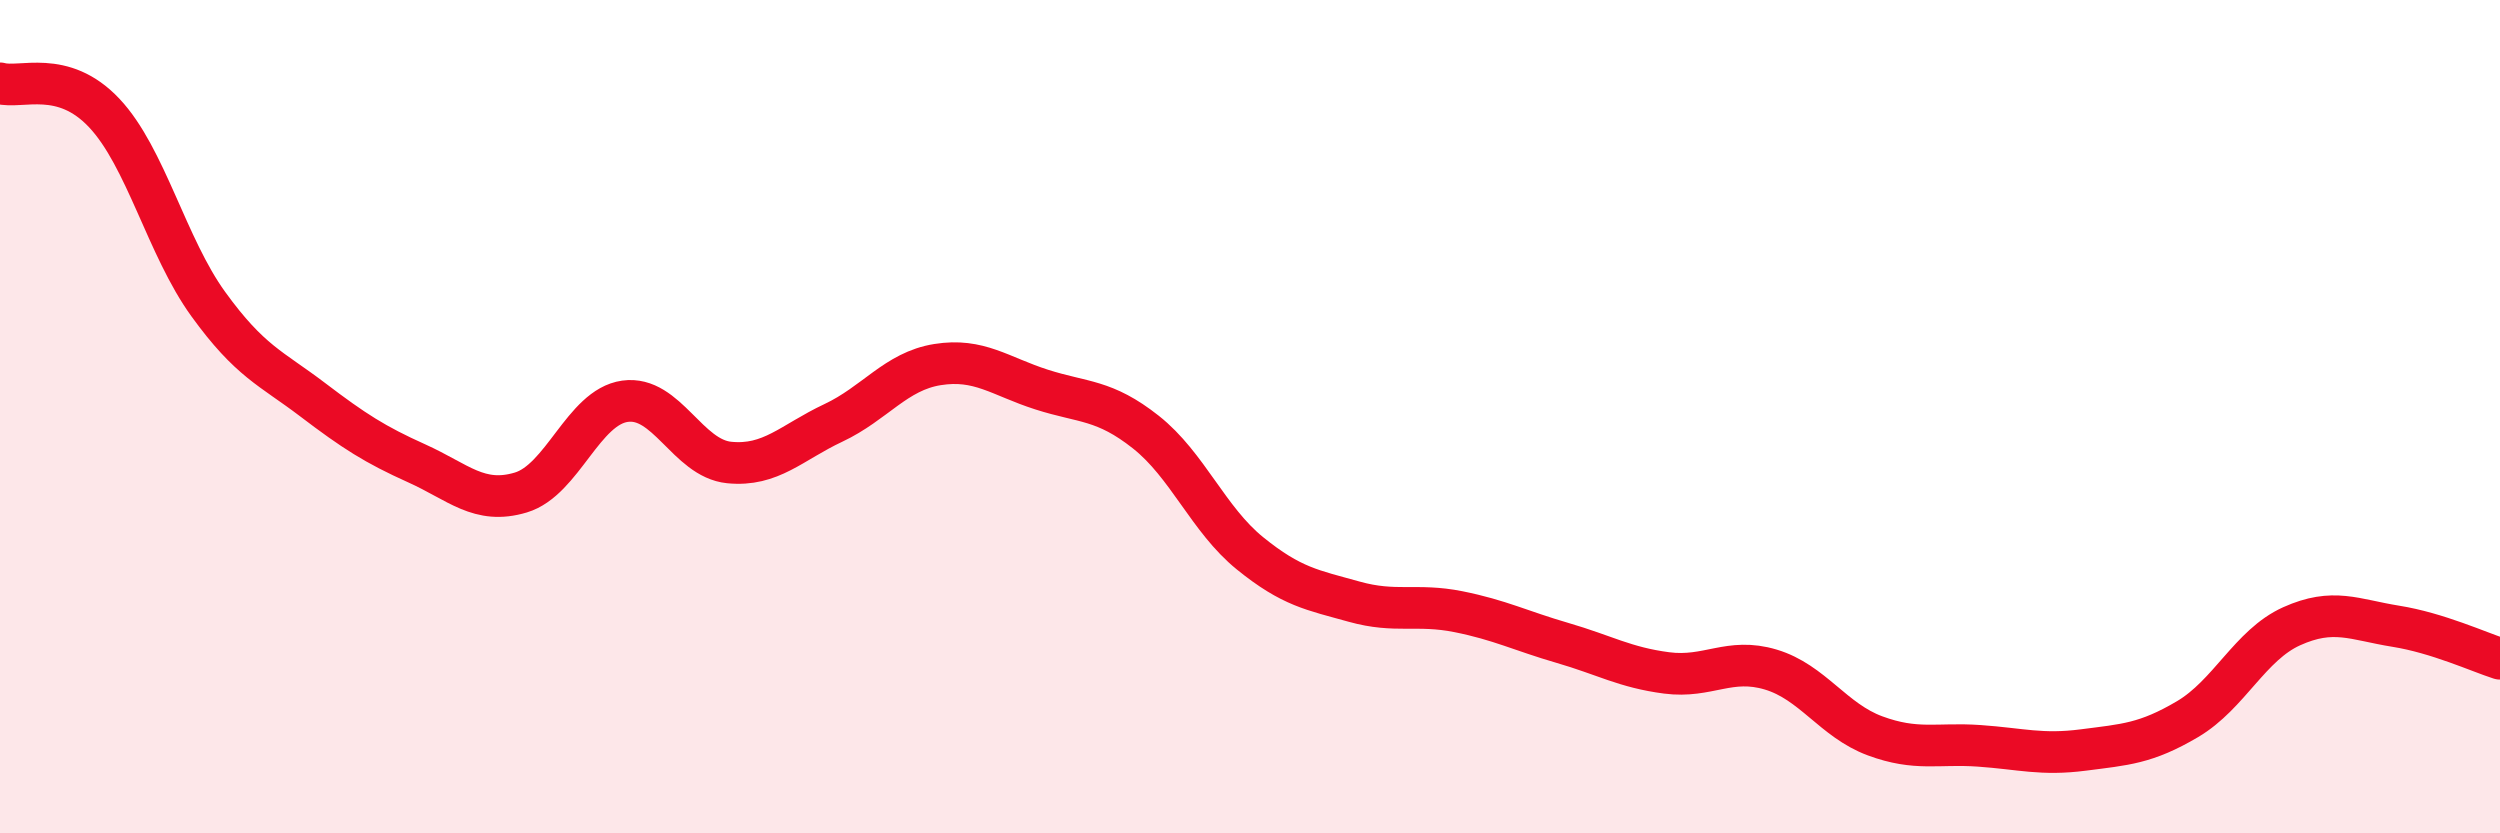 
    <svg width="60" height="20" viewBox="0 0 60 20" xmlns="http://www.w3.org/2000/svg">
      <path
        d="M 0,2 C 0.5,2.14 1.5,1.65 2.5,2.71 C 3.5,3.77 4,5.92 5,7.3 C 6,8.68 6.5,8.83 7.5,9.59 C 8.5,10.35 9,10.67 10,11.12 C 11,11.57 11.5,12.12 12.5,11.82 C 13.5,11.52 14,9.77 15,9.63 C 16,9.49 16.5,11 17.5,11.1 C 18.5,11.2 19,10.62 20,10.15 C 21,9.68 21.5,8.91 22.5,8.75 C 23.5,8.59 24,9.03 25,9.35 C 26,9.67 26.5,9.58 27.5,10.37 C 28.5,11.16 29,12.47 30,13.28 C 31,14.09 31.5,14.16 32.5,14.44 C 33.5,14.72 34,14.48 35,14.68 C 36,14.88 36.5,15.14 37.5,15.43 C 38.5,15.72 39,16.02 40,16.15 C 41,16.28 41.5,15.77 42.5,16.07 C 43.5,16.37 44,17.29 45,17.66 C 46,18.03 46.5,17.83 47.5,17.9 C 48.5,17.97 49,18.13 50,18 C 51,17.87 51.5,17.85 52.5,17.26 C 53.5,16.67 54,15.48 55,15.03 C 56,14.58 56.5,14.87 57.5,15.03 C 58.5,15.19 59.5,15.65 60,15.81L60 20L0 20Z"
        fill="#EB0A25"
        opacity="0.1"
        stroke-linecap="round"
        stroke-linejoin="round"
      />
      <path
        d="M 0,2 C 0.5,2.14 1.5,1.65 2.5,2.71 C 3.5,3.77 4,5.92 5,7.3 C 6,8.68 6.5,8.83 7.5,9.59 C 8.5,10.35 9,10.67 10,11.12 C 11,11.57 11.5,12.12 12.5,11.82 C 13.5,11.52 14,9.77 15,9.63 C 16,9.49 16.5,11 17.5,11.1 C 18.5,11.2 19,10.62 20,10.15 C 21,9.68 21.5,8.91 22.5,8.75 C 23.5,8.59 24,9.03 25,9.35 C 26,9.67 26.5,9.58 27.5,10.37 C 28.5,11.16 29,12.47 30,13.28 C 31,14.09 31.5,14.16 32.5,14.44 C 33.5,14.72 34,14.48 35,14.68 C 36,14.88 36.5,15.14 37.5,15.43 C 38.5,15.72 39,16.02 40,16.15 C 41,16.28 41.5,15.77 42.5,16.07 C 43.5,16.37 44,17.29 45,17.66 C 46,18.03 46.5,17.83 47.5,17.9 C 48.5,17.97 49,18.13 50,18 C 51,17.87 51.5,17.85 52.5,17.26 C 53.5,16.67 54,15.48 55,15.03 C 56,14.58 56.5,14.87 57.5,15.03 C 58.5,15.19 59.5,15.65 60,15.81"
        stroke="#EB0A25"
        stroke-width="1"
        fill="none"
        stroke-linecap="round"
        stroke-linejoin="round"
      />
    </svg>
  
